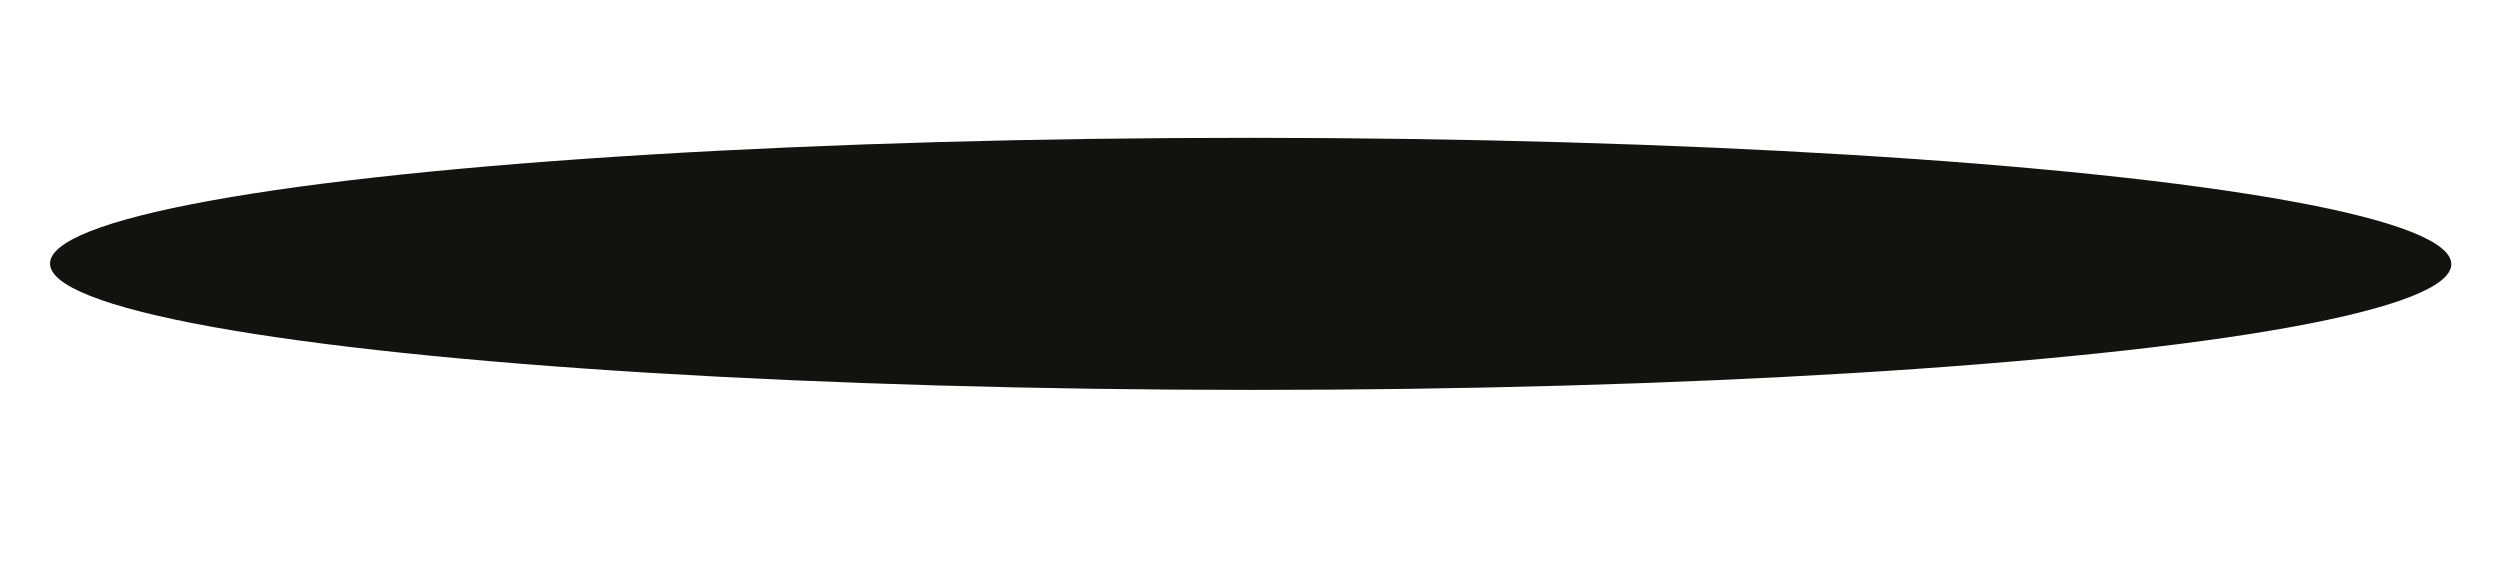 <?xml version="1.0" encoding="UTF-8"?> <svg xmlns="http://www.w3.org/2000/svg" width="1200" height="279" viewBox="0 0 1200 279" fill="none"><g filter="url(#filter0_d_57_71)"><ellipse cx="605.319" cy="88.655" rx="60.5" ry="576.303" transform="rotate(90.015 605.319 88.655)" fill="#12120E"></ellipse></g><defs><filter id="filter0_d_57_71" x="-67.484" y="-25.346" width="1335.61" height="304.001" filterUnits="userSpaceOnUse" color-interpolation-filters="sRGB"><feFlood flood-opacity="0" result="BackgroundImageFix"></feFlood><feColorMatrix in="SourceAlpha" type="matrix" values="0 0 0 0 0 0 0 0 0 0 0 0 0 0 0 0 0 0 127 0" result="hardAlpha"></feColorMatrix><feMorphology radius="40" operator="dilate" in="SourceAlpha" result="effect1_dropShadow_57_71"></feMorphology><feOffset dx="-5" dy="38"></feOffset><feGaussianBlur stdDeviation="25.75"></feGaussianBlur><feComposite in2="hardAlpha" operator="out"></feComposite><feColorMatrix type="matrix" values="0 0 0 0 0.071 0 0 0 0 0.071 0 0 0 0 0.055 0 0 0 1 0"></feColorMatrix><feBlend mode="normal" in2="BackgroundImageFix" result="effect1_dropShadow_57_71"></feBlend><feBlend mode="normal" in="SourceGraphic" in2="effect1_dropShadow_57_71" result="shape"></feBlend></filter></defs></svg> 